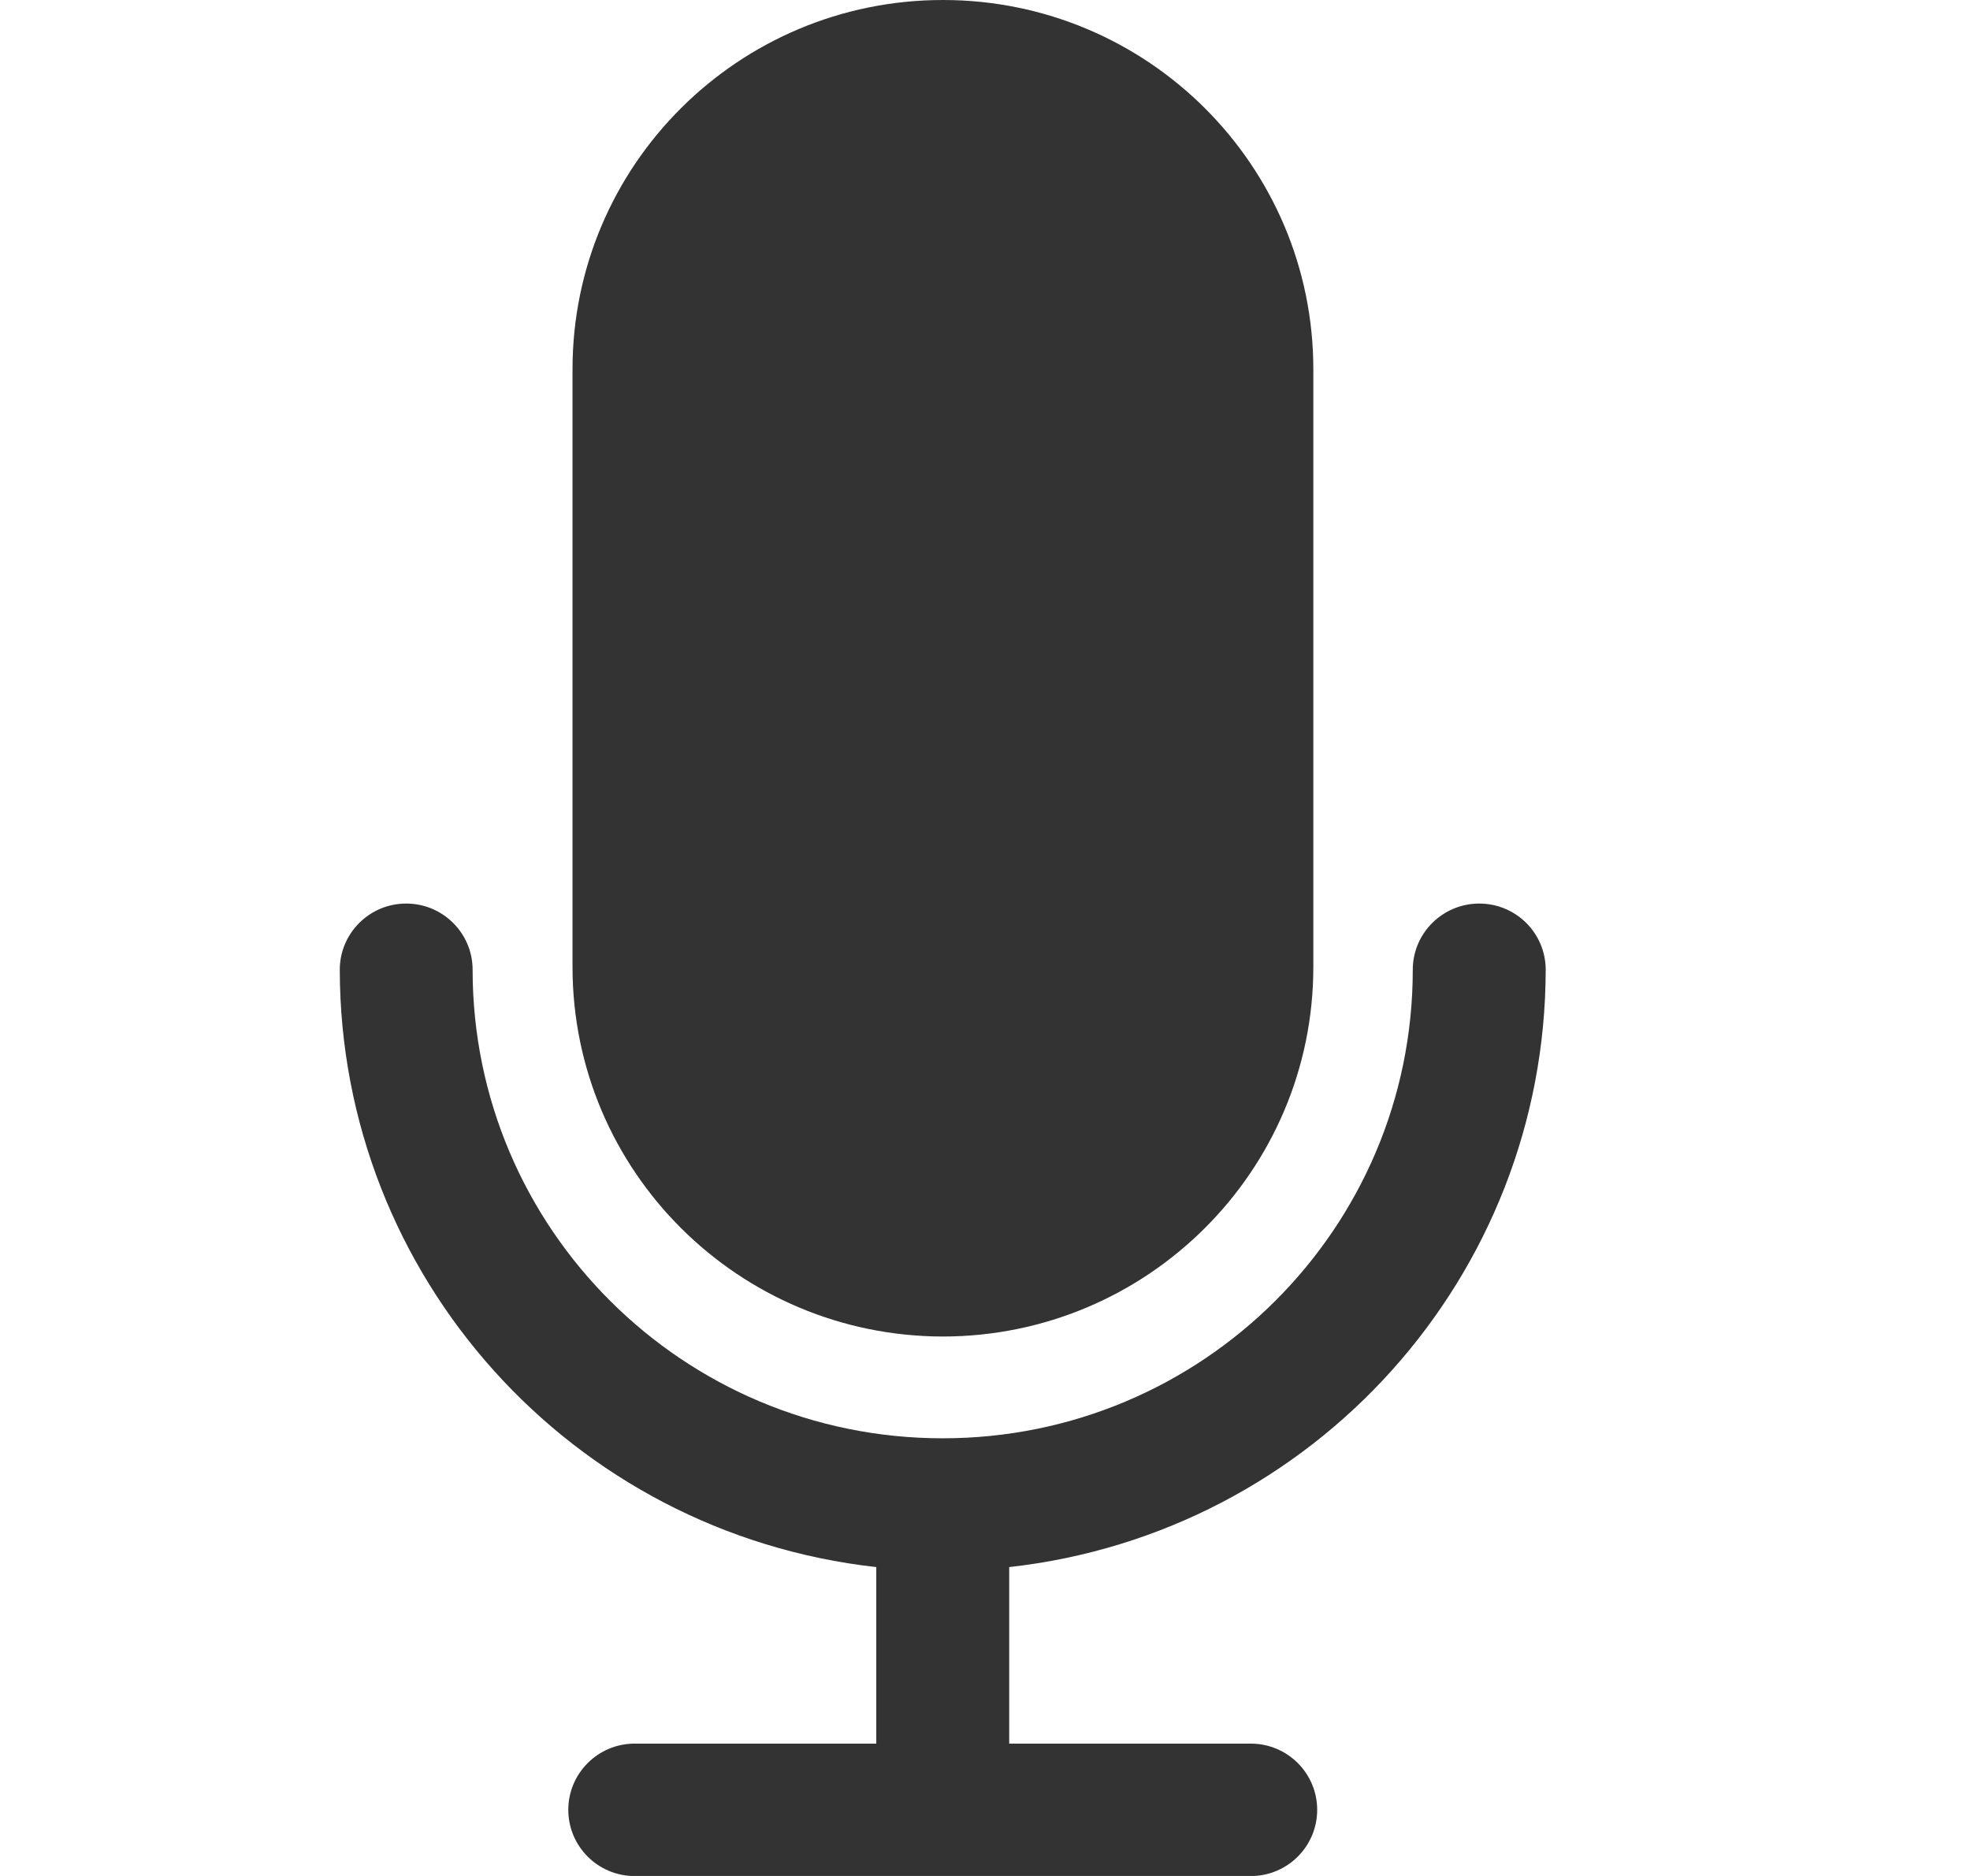 <svg
  width="21"
  height="20"
  viewBox="0 0 21 20"
  fill="none"
  xmlns="http://www.w3.org/2000/svg"
>
  <g clip-path="url(#clip0_10172_21187)">
    <path
      d="M16.477 10.339C16.477 9.949 16.16 9.633 15.769 9.633C15.378 9.633 15.06 9.949 15.06 10.339C15.06 13.098 12.816 15.334 10.049 15.334C7.282 15.334 5.039 13.097 5.038 10.339C5.038 9.949 4.721 9.633 4.33 9.633C3.939 9.633 3.622 9.949 3.622 10.339C3.626 13.603 6.088 16.344 9.341 16.707V18.589H6.766C6.375 18.589 6.058 18.905 6.058 19.295C6.058 19.685 6.375 20.001 6.766 20.001H13.333C13.724 20.001 14.041 19.685 14.041 19.295C14.041 18.905 13.724 18.589 13.333 18.589H10.758V16.707C14.011 16.344 16.473 13.603 16.477 10.339Z"
      fill="#333333"
    />
    <path
      d="M10.052 0C7.871 0 6.103 1.763 6.103 3.937V10.312C6.105 12.485 7.872 14.246 10.052 14.249C12.231 14.246 13.998 12.485 14 10.312V3.937C14 1.763 12.232 0 10.052 0Z"
      fill="#333333"
    />
  </g>
  <defs>
    <clipPath id="clip0_10172_21187">
      <rect
        width="20.061"
        height="20"
        fill="white"
        transform="translate(0.021)"
      />
    </clipPath>
  </defs>
</svg>
 
